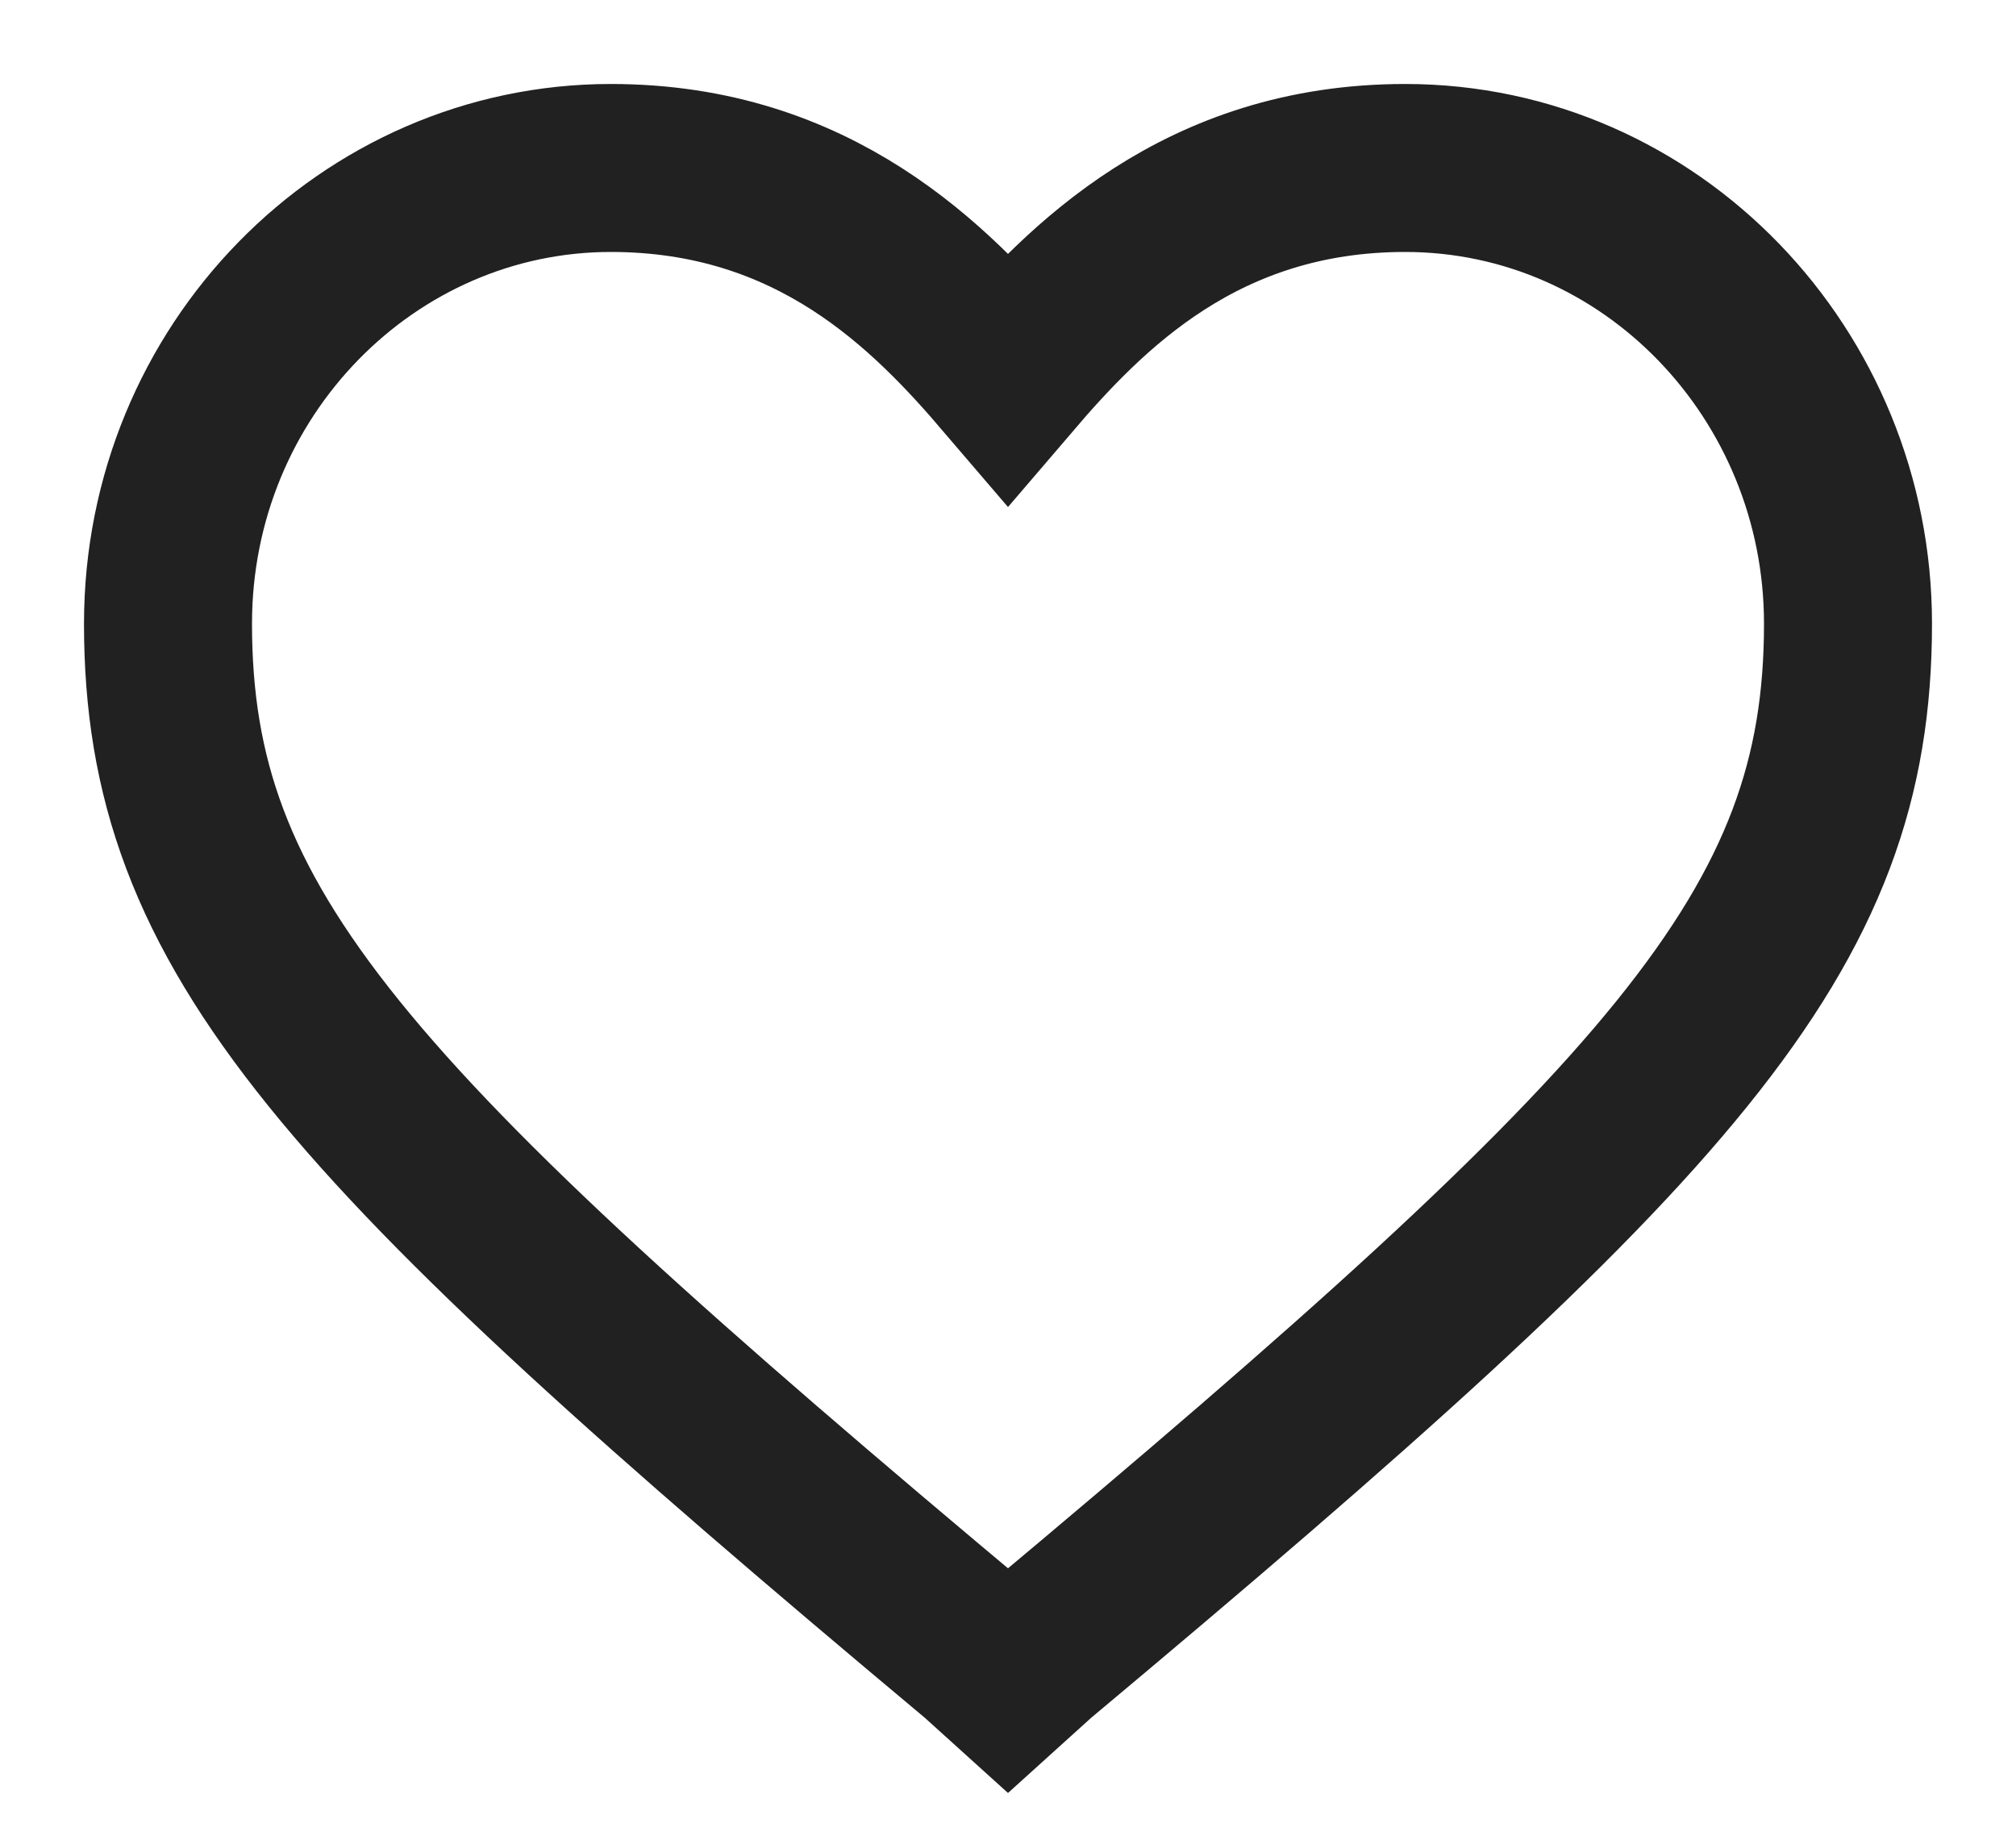 <svg width="12" height="11" viewBox="0 0 12 11" fill="none" xmlns="http://www.w3.org/2000/svg">
<path d="M6 10L5.833 9.849C2.025 6.663 1 5.543 1 3.713C1 2.206 2.192 1 3.636 1C4.849 1 5.54 1.711 6 2.249C6.46 1.711 7.151 1 8.364 1C9.828 1 11 2.227 11 3.713C11 5.543 9.975 6.663 6.167 9.849L6 10Z" stroke="#212121" stroke-linecap="square"/>
</svg>